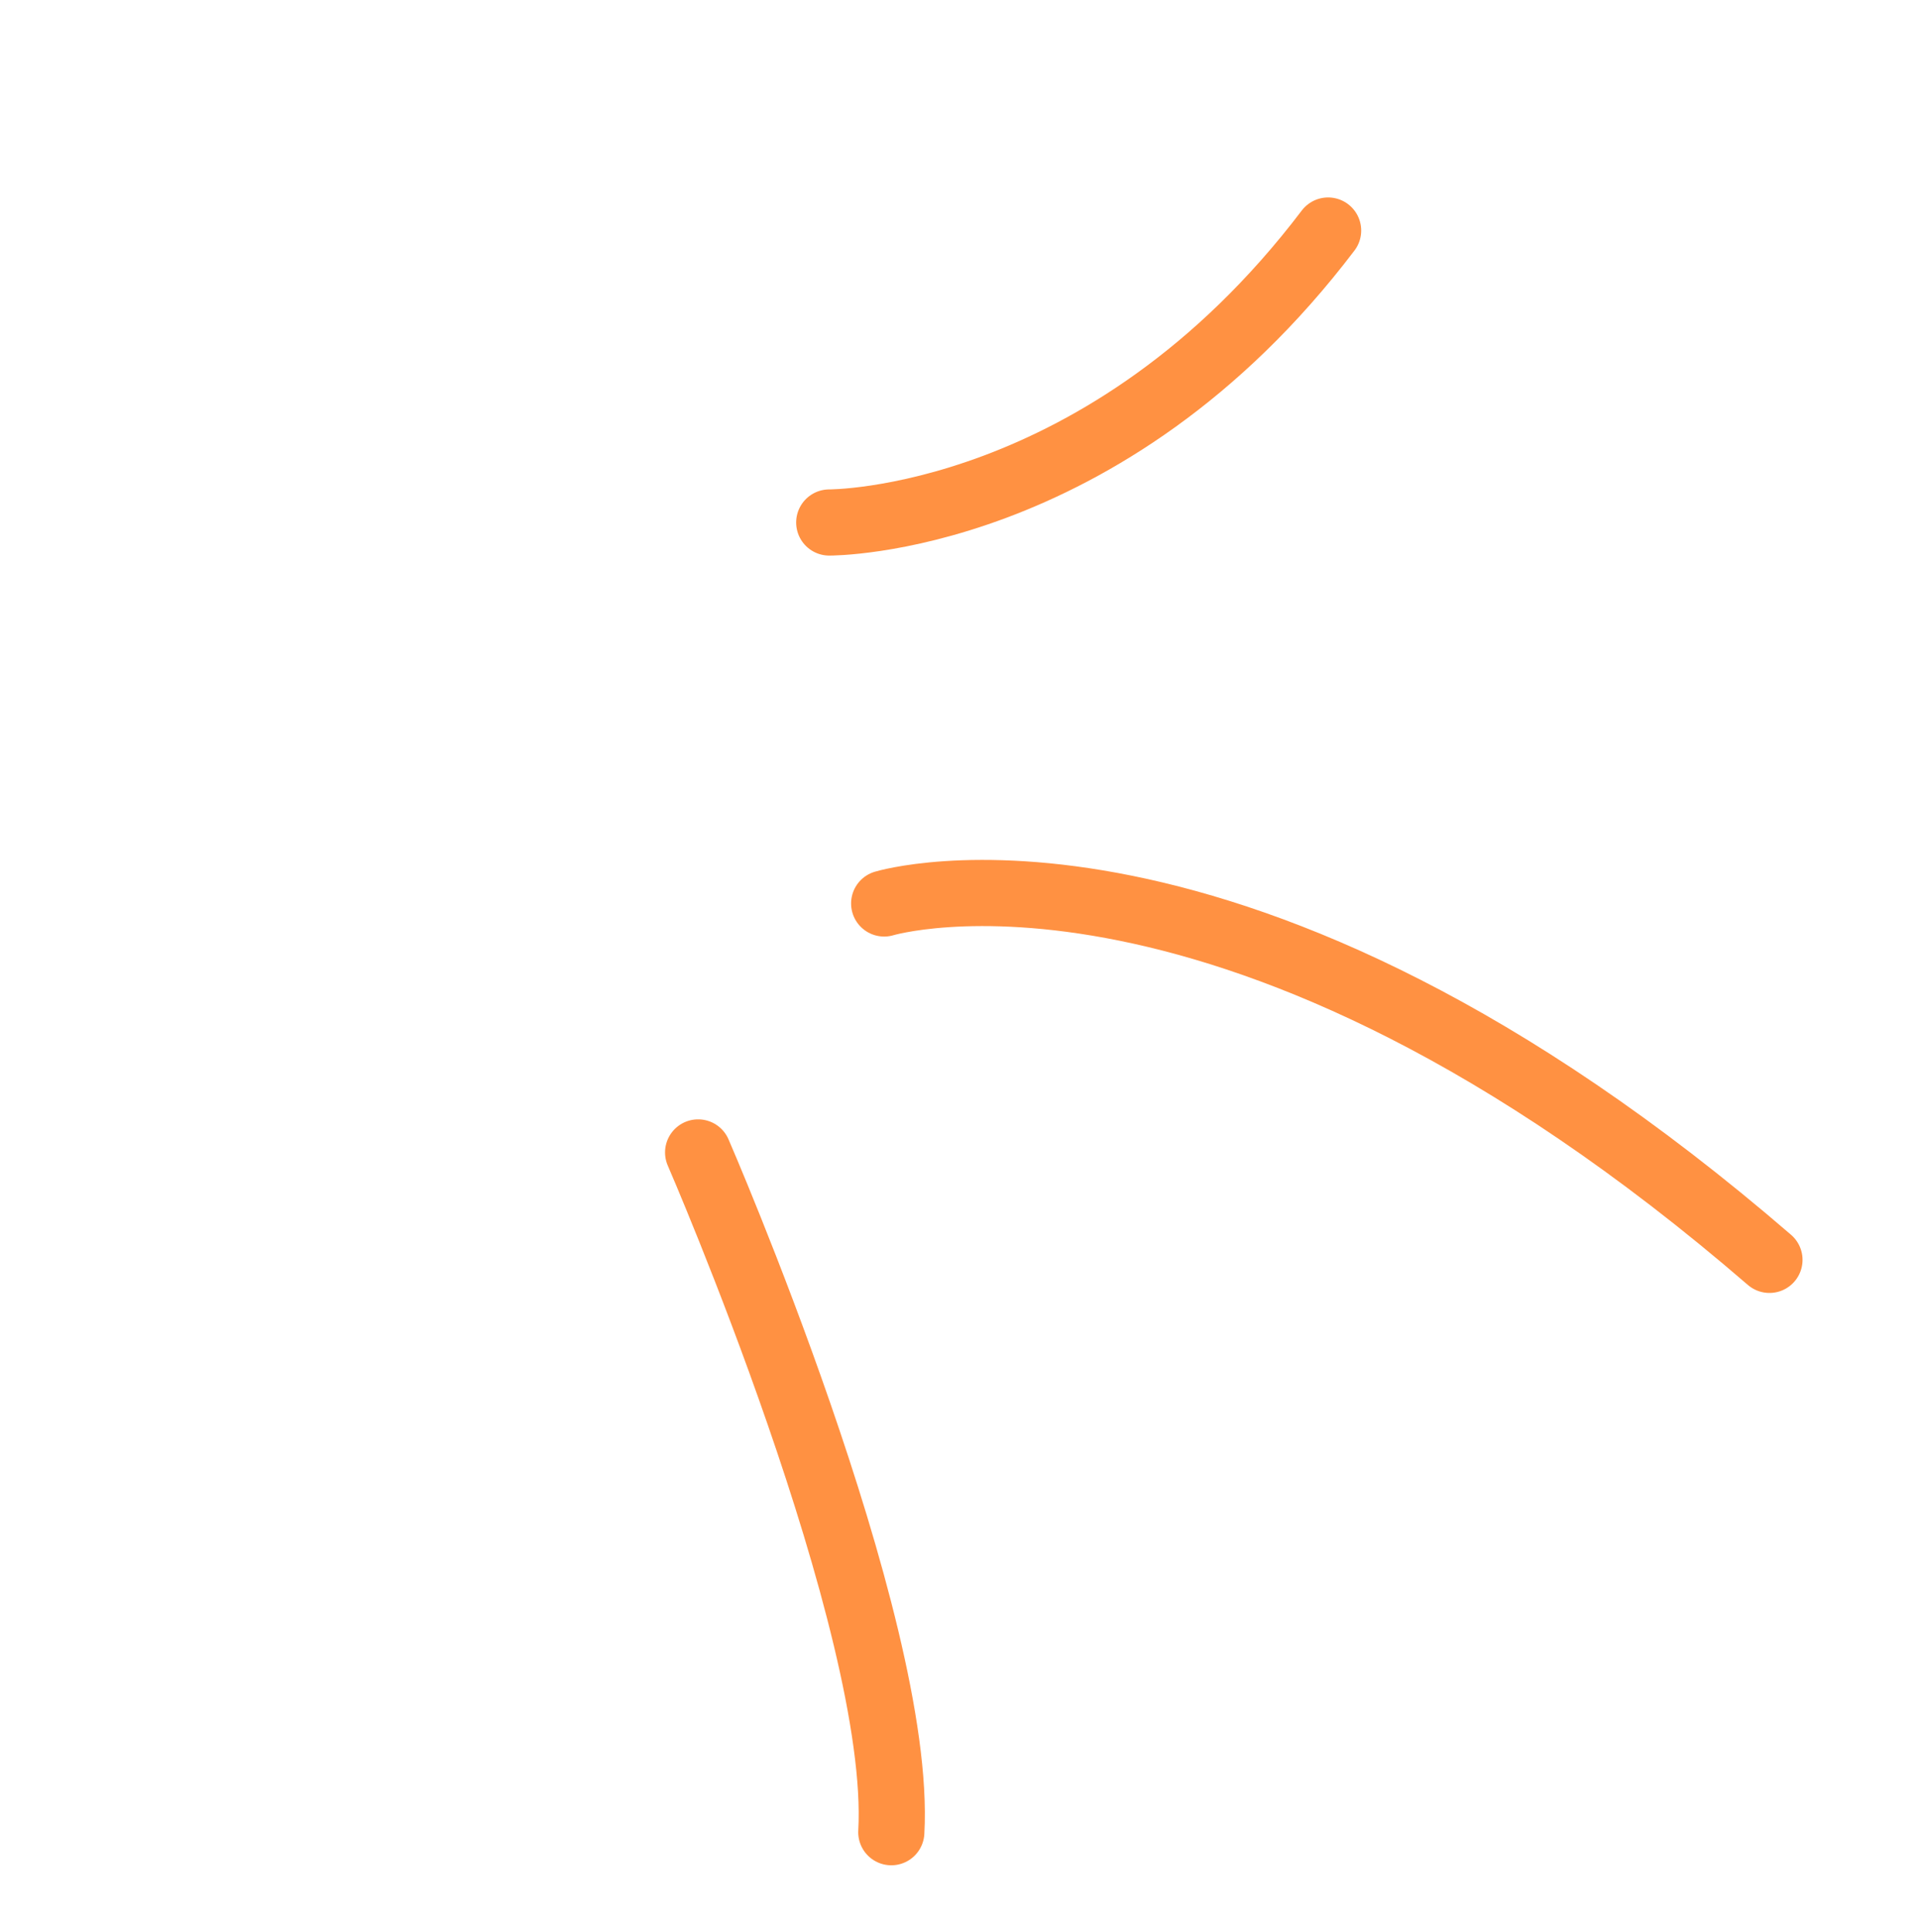 <svg width="145" height="146" viewBox="0 0 145 146" fill="none" xmlns="http://www.w3.org/2000/svg">
<path d="M66.808 68.268C66.808 68.268 93.236 60.258 133.7 95.198" stroke="#FF9142" stroke-width="5" stroke-linecap="round"/>
<path d="M52.751 87.08C52.751 87.08 68.229 122.699 67.347 138.445" stroke="#FF9142" stroke-width="5" stroke-linecap="round"/>
<path d="M62.658 39.481C62.658 39.481 83.505 39.623 100.352 17.42" stroke="#FF9142" stroke-width="5" stroke-linecap="round"/>
</svg>
